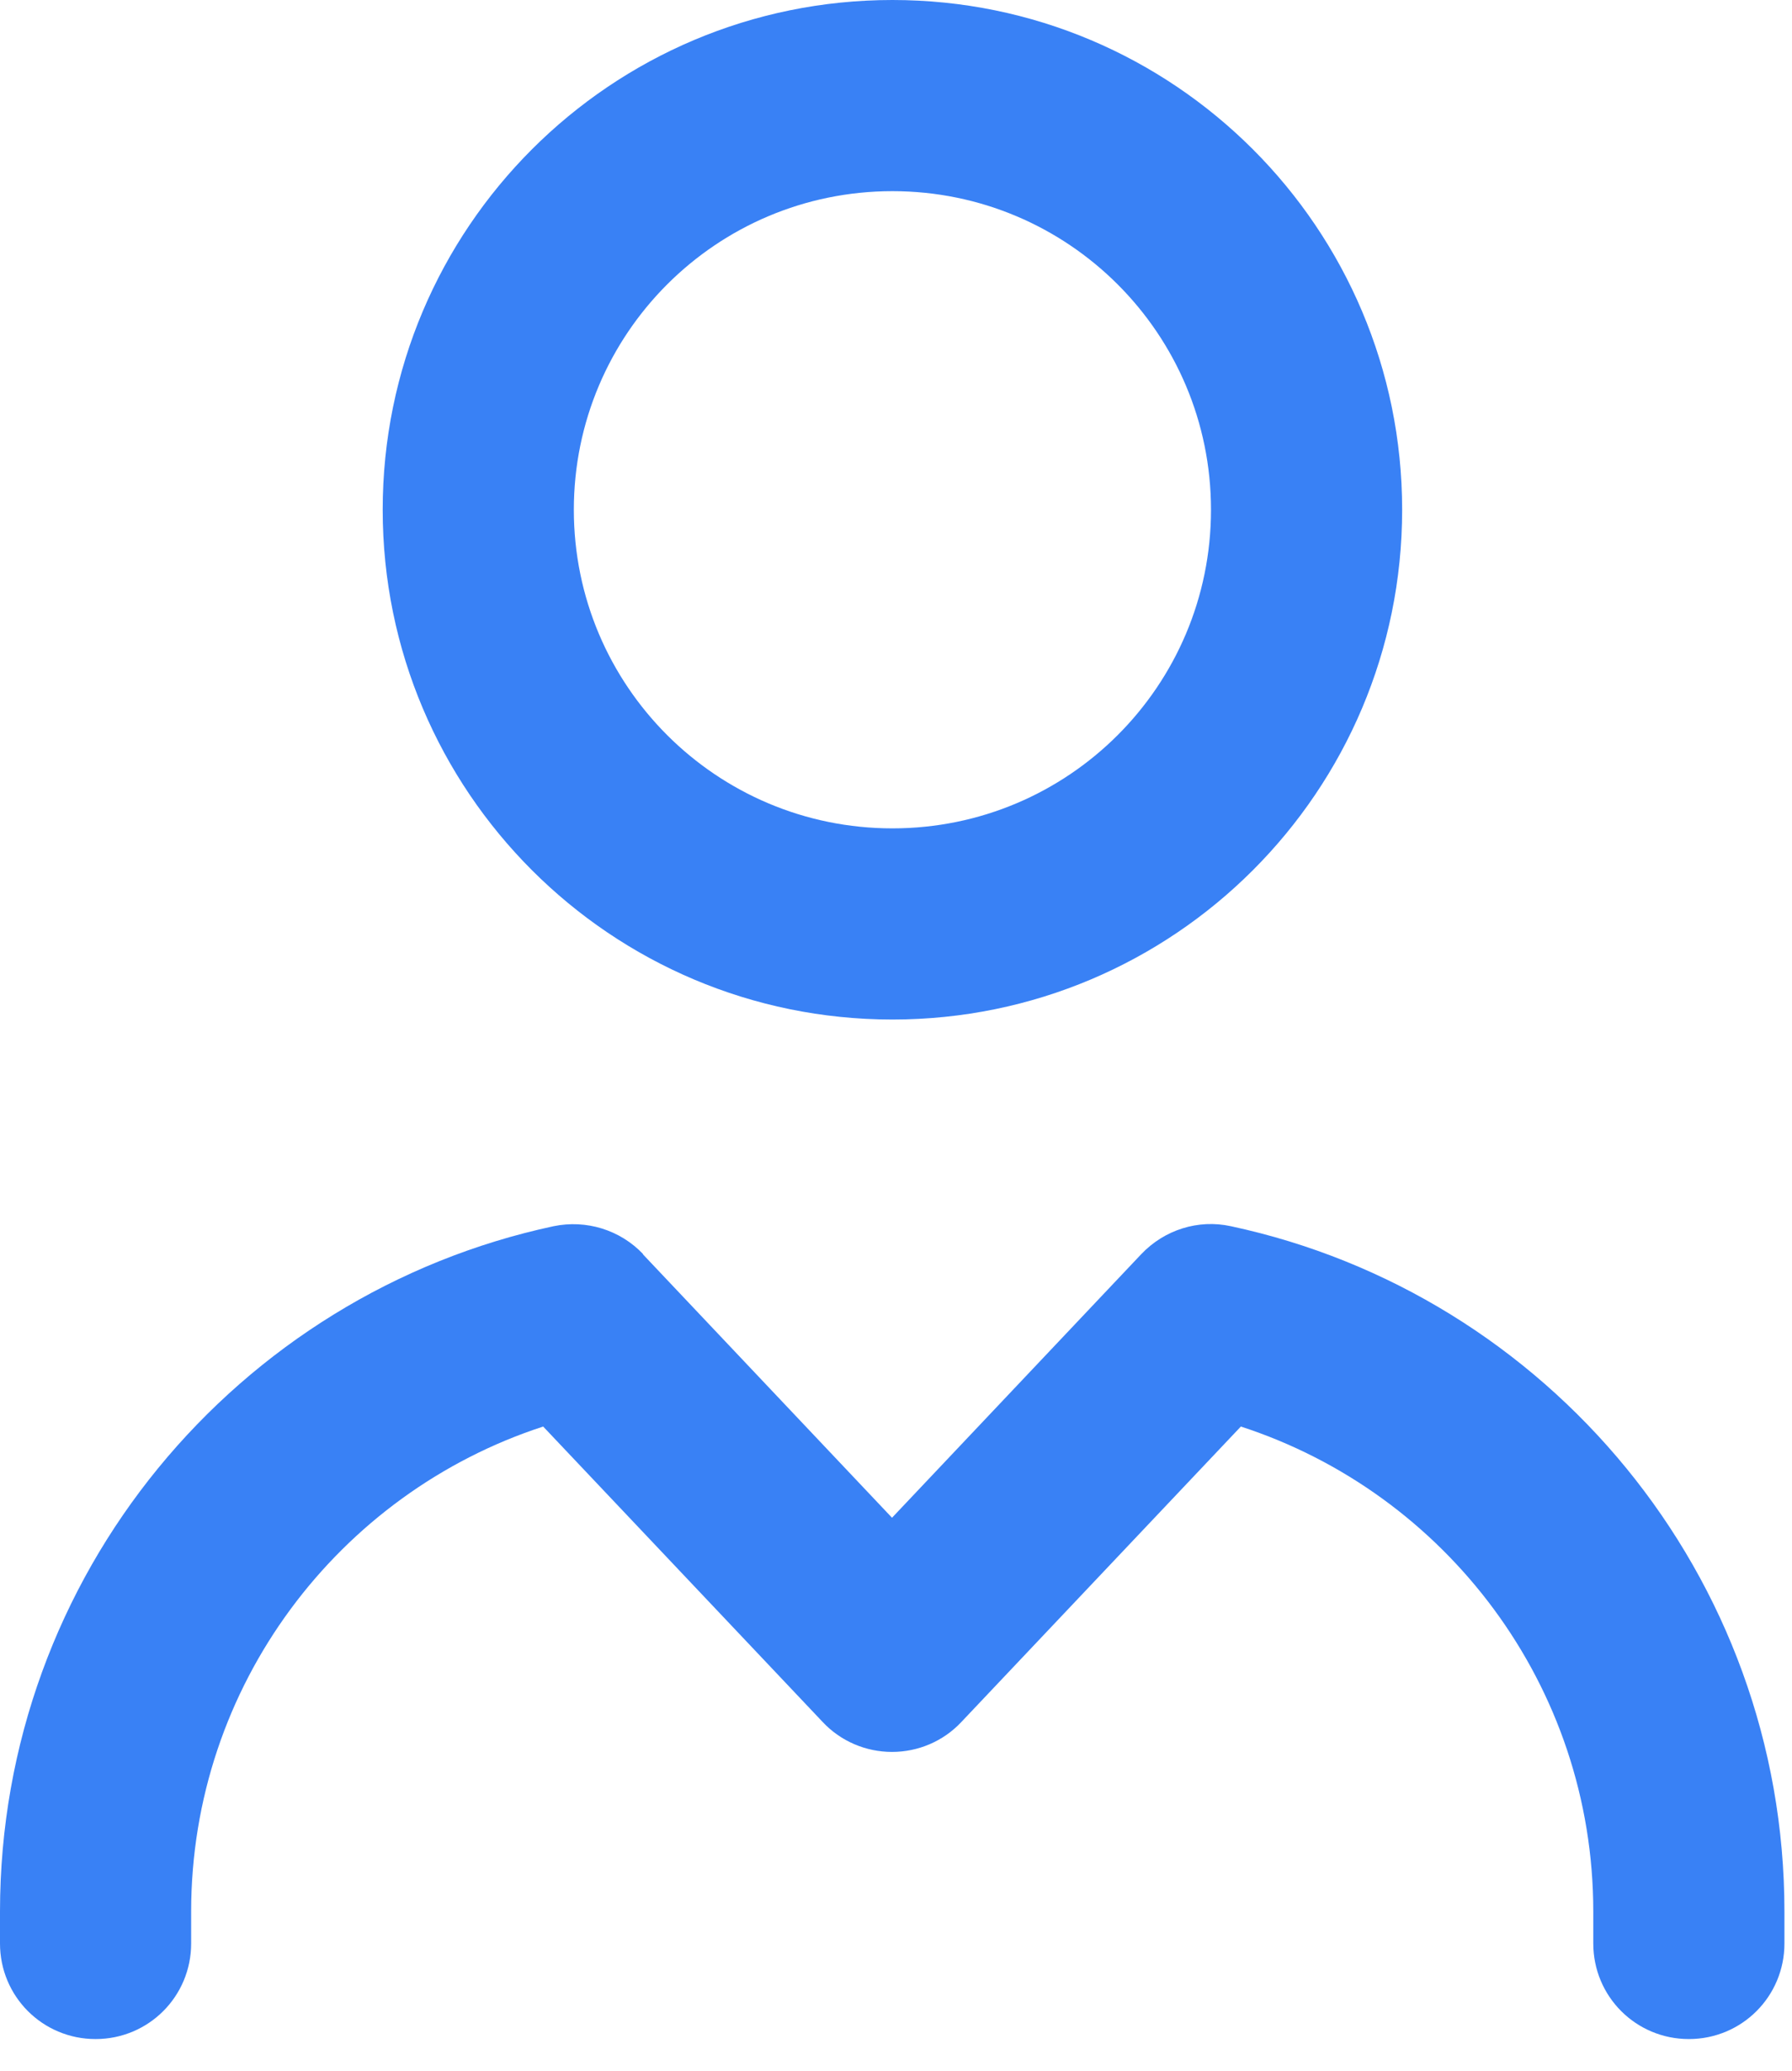 <svg width="45" height="52" viewBox="0 0 45 52" fill="none" xmlns="http://www.w3.org/2000/svg">
<path d="M22.41 4.8C26.83 4.8 30.41 8.38 30.41 12.8C30.41 17.22 26.83 20.8 22.41 20.8C17.99 20.8 14.41 17.22 14.41 12.8C14.41 8.38 17.99 4.8 22.41 4.8ZM9.61 12.8C9.61 19.87 15.34 25.6 22.41 25.6C29.48 25.6 35.21 19.87 35.21 12.8C35.21 5.73 29.48 0 22.41 0C15.34 0 9.61 5.73 9.61 12.8ZM16.15 31.49C15.57 30.88 14.72 30.62 13.9 30.79C5.96 32.49 0 39.55 0 48V48.8C0 50.13 1.07 51.2 2.4 51.2C3.73 51.2 4.8 50.13 4.8 48.8V48C4.8 42.32 8.51 37.49 13.64 35.82L20.66 43.24C21.11 43.72 21.74 43.99 22.4 43.99C23.06 43.99 23.69 43.72 24.14 43.24L31.16 35.82C36.3 37.49 40.01 42.32 40.01 48V48.8C40.01 50.13 41.08 51.2 42.41 51.2C43.74 51.2 44.81 50.13 44.81 48.8V48C44.81 39.55 38.85 32.49 30.91 30.79C30.09 30.61 29.24 30.88 28.66 31.49L22.4 38.11L16.14 31.49H16.15Z" fill="#3981F5"/>
</svg>

